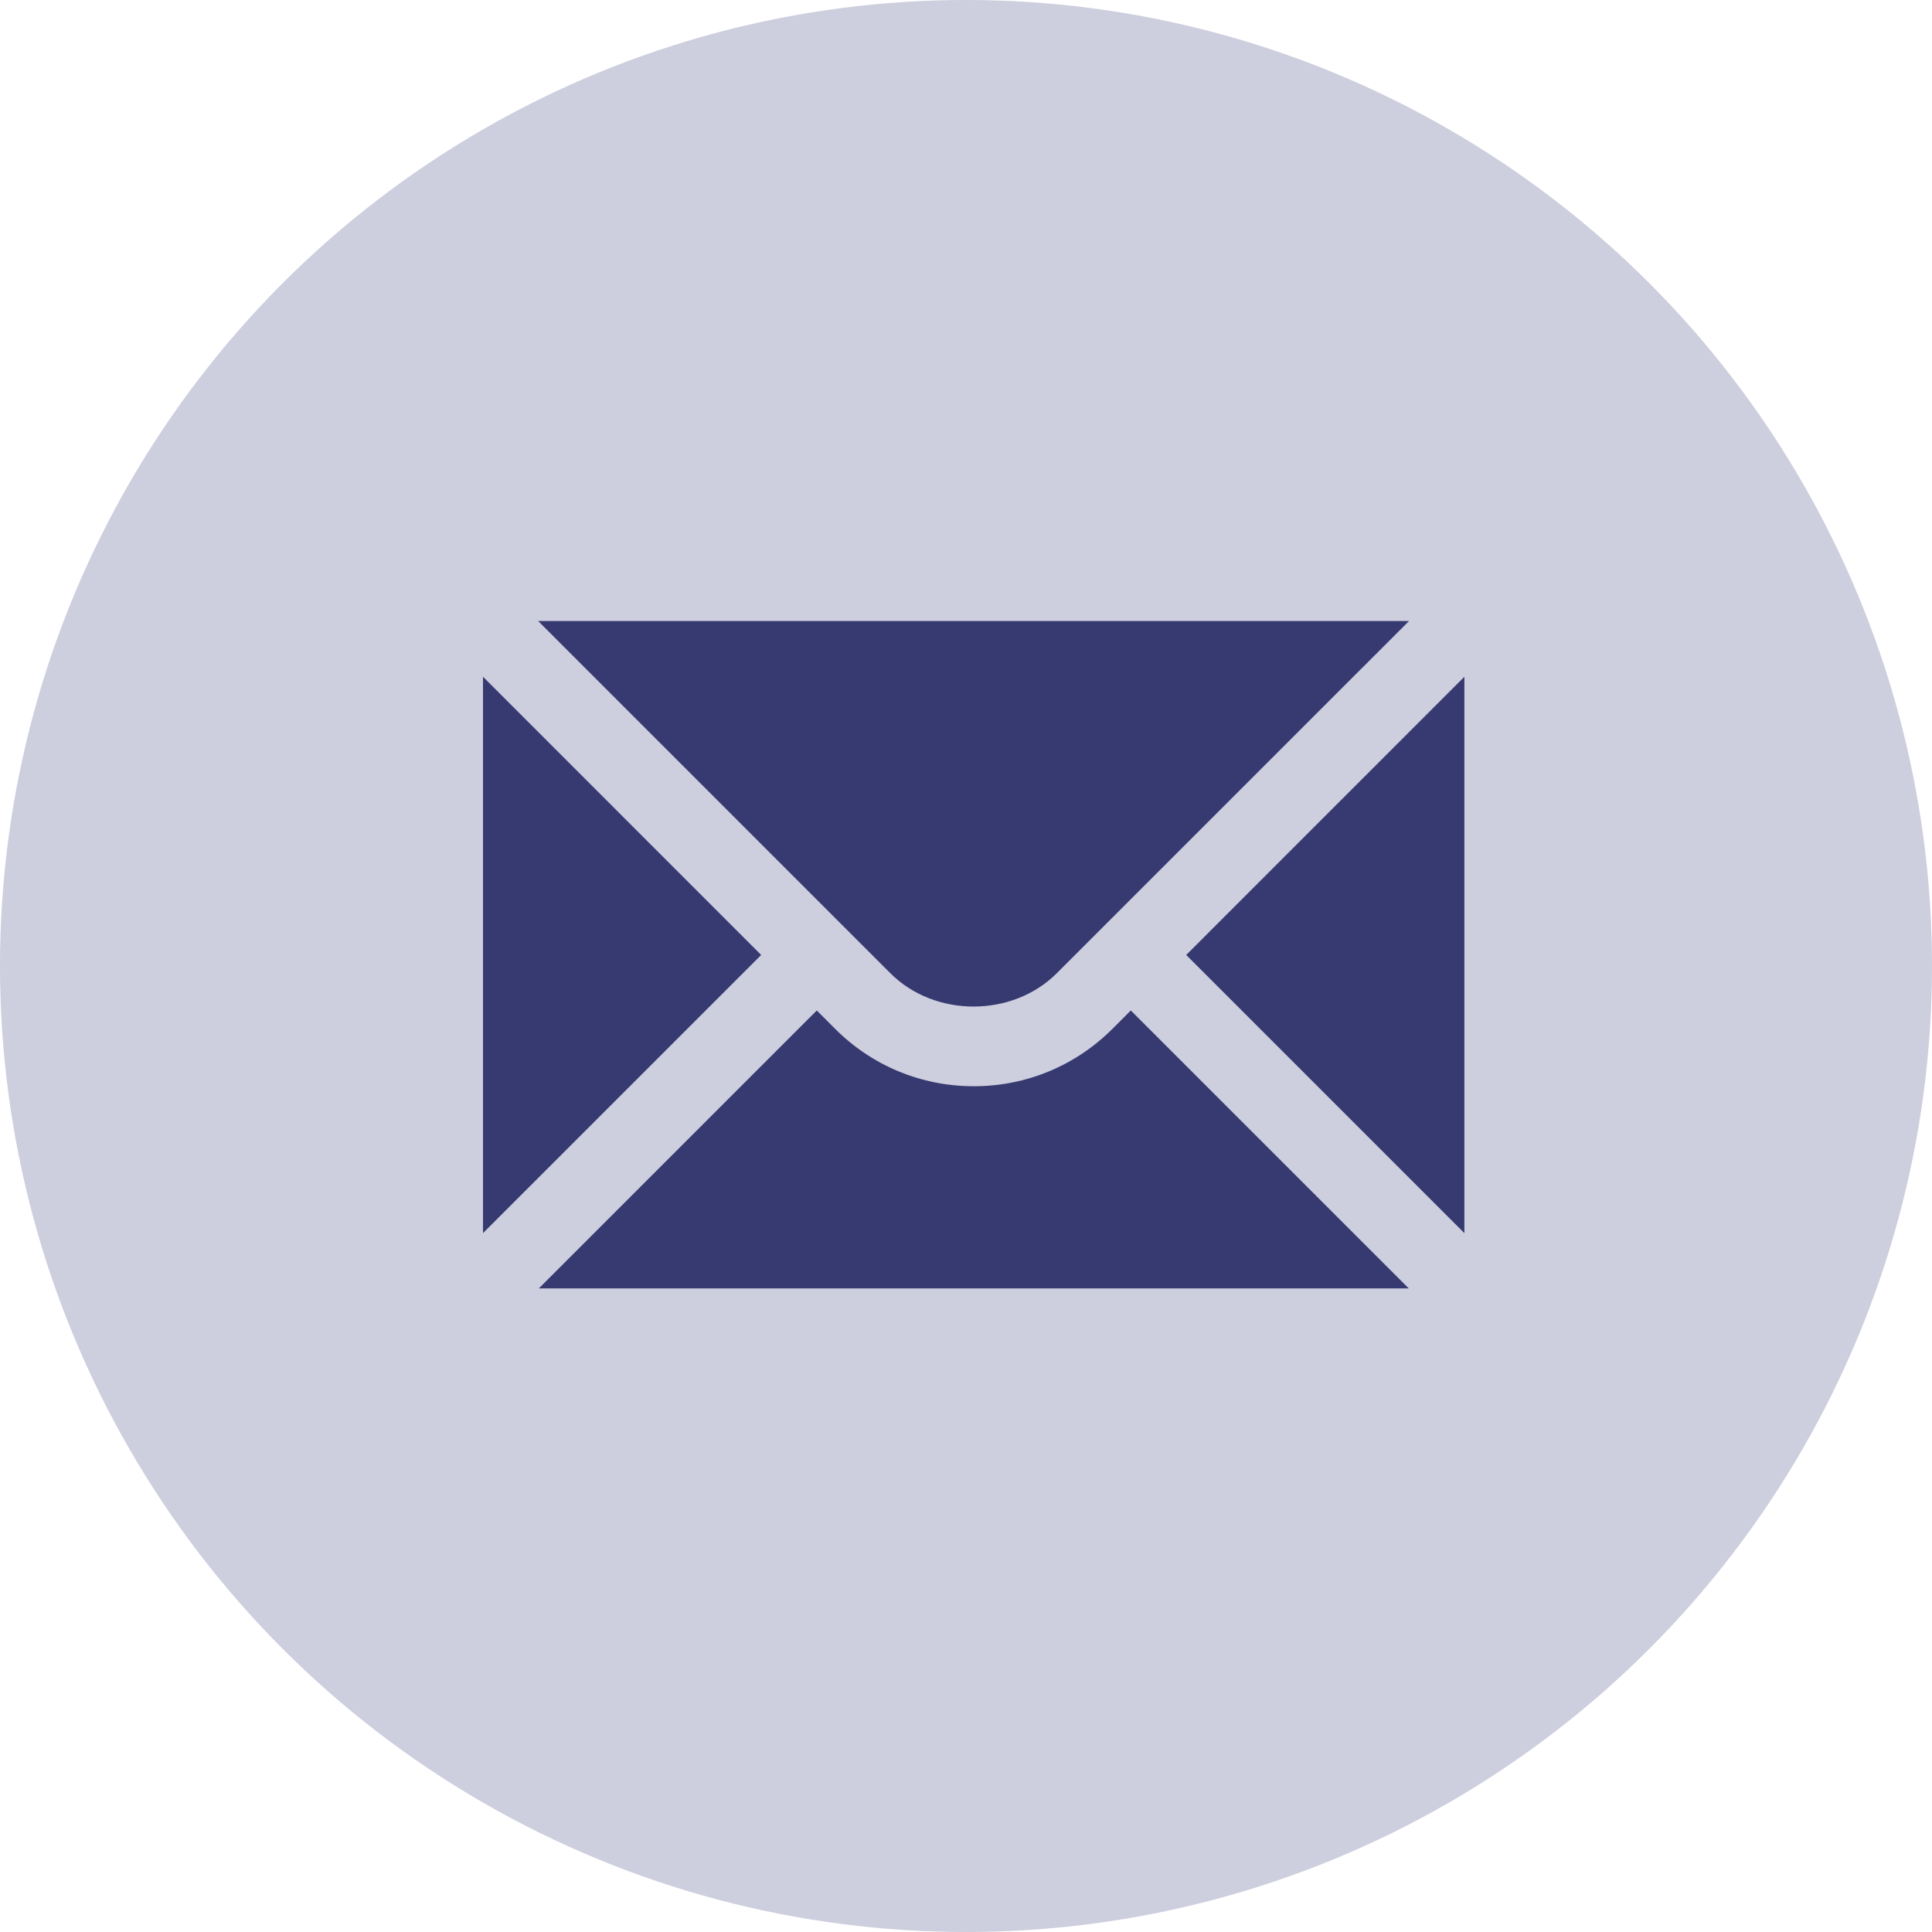 <svg width="56" height="56" viewBox="0 0 56 56" fill="none" xmlns="http://www.w3.org/2000/svg">
<circle cx="28" cy="28" r="28" fill="#CDCEDE"/>
<path d="M14 19.616V35.743L22.063 27.68L14 19.616Z" fill="#373A70"/>
<path d="M15.598 18L25.806 28.208C27.095 29.498 29.344 29.498 30.633 28.208L40.842 18H15.598Z" fill="#373A70"/>
<path d="M32.248 29.818C31.175 30.892 29.746 31.485 28.226 31.485C26.705 31.485 25.276 30.892 24.203 29.818L23.674 29.289L15.617 37.346H40.834L32.777 29.289L32.248 29.818Z" fill="#373A70"/>
<path d="M34.383 27.68L42.446 35.743V19.616L34.383 27.68Z" fill="#373A70"/>
</svg>
